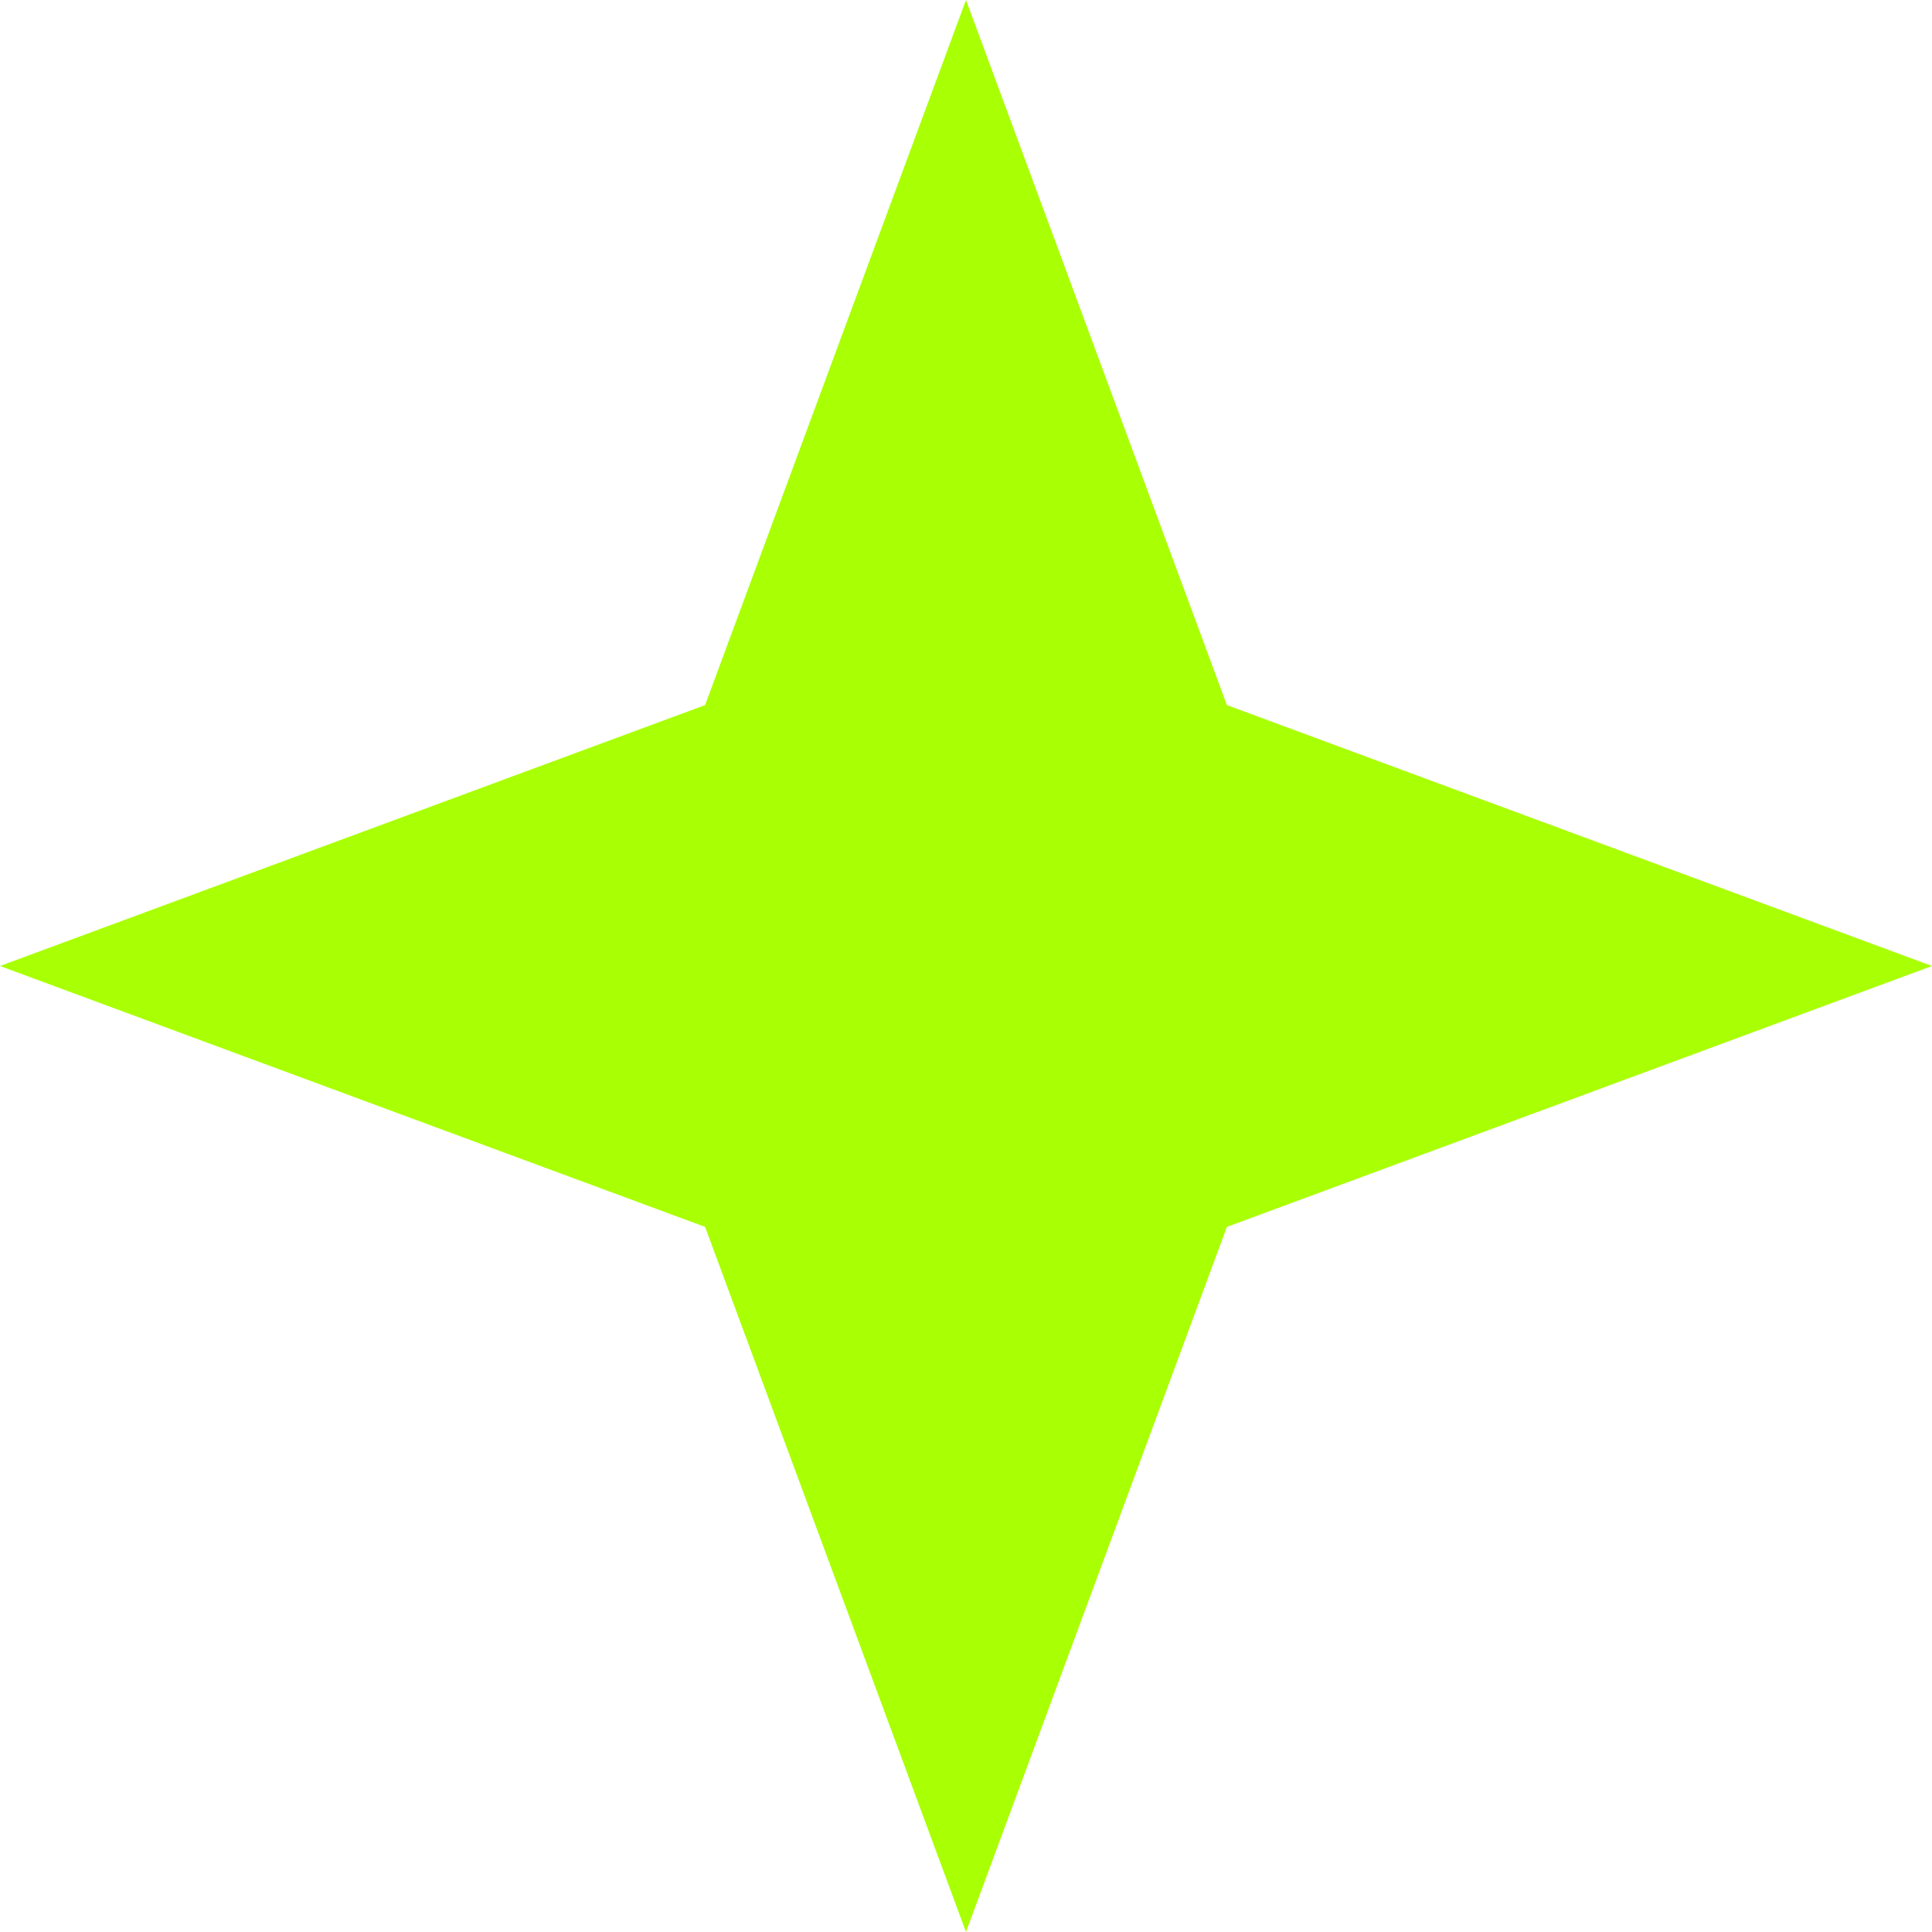 <?xml version="1.0" encoding="UTF-8"?> <svg xmlns="http://www.w3.org/2000/svg" width="23" height="23" viewBox="0 0 23 23" fill="none"><path d="M11.5 0L14.606 8.394L23 11.5L14.606 14.606L11.5 23L8.394 14.606L0 11.5L8.394 8.394L11.5 0Z" fill="#A9FF03"></path></svg> 